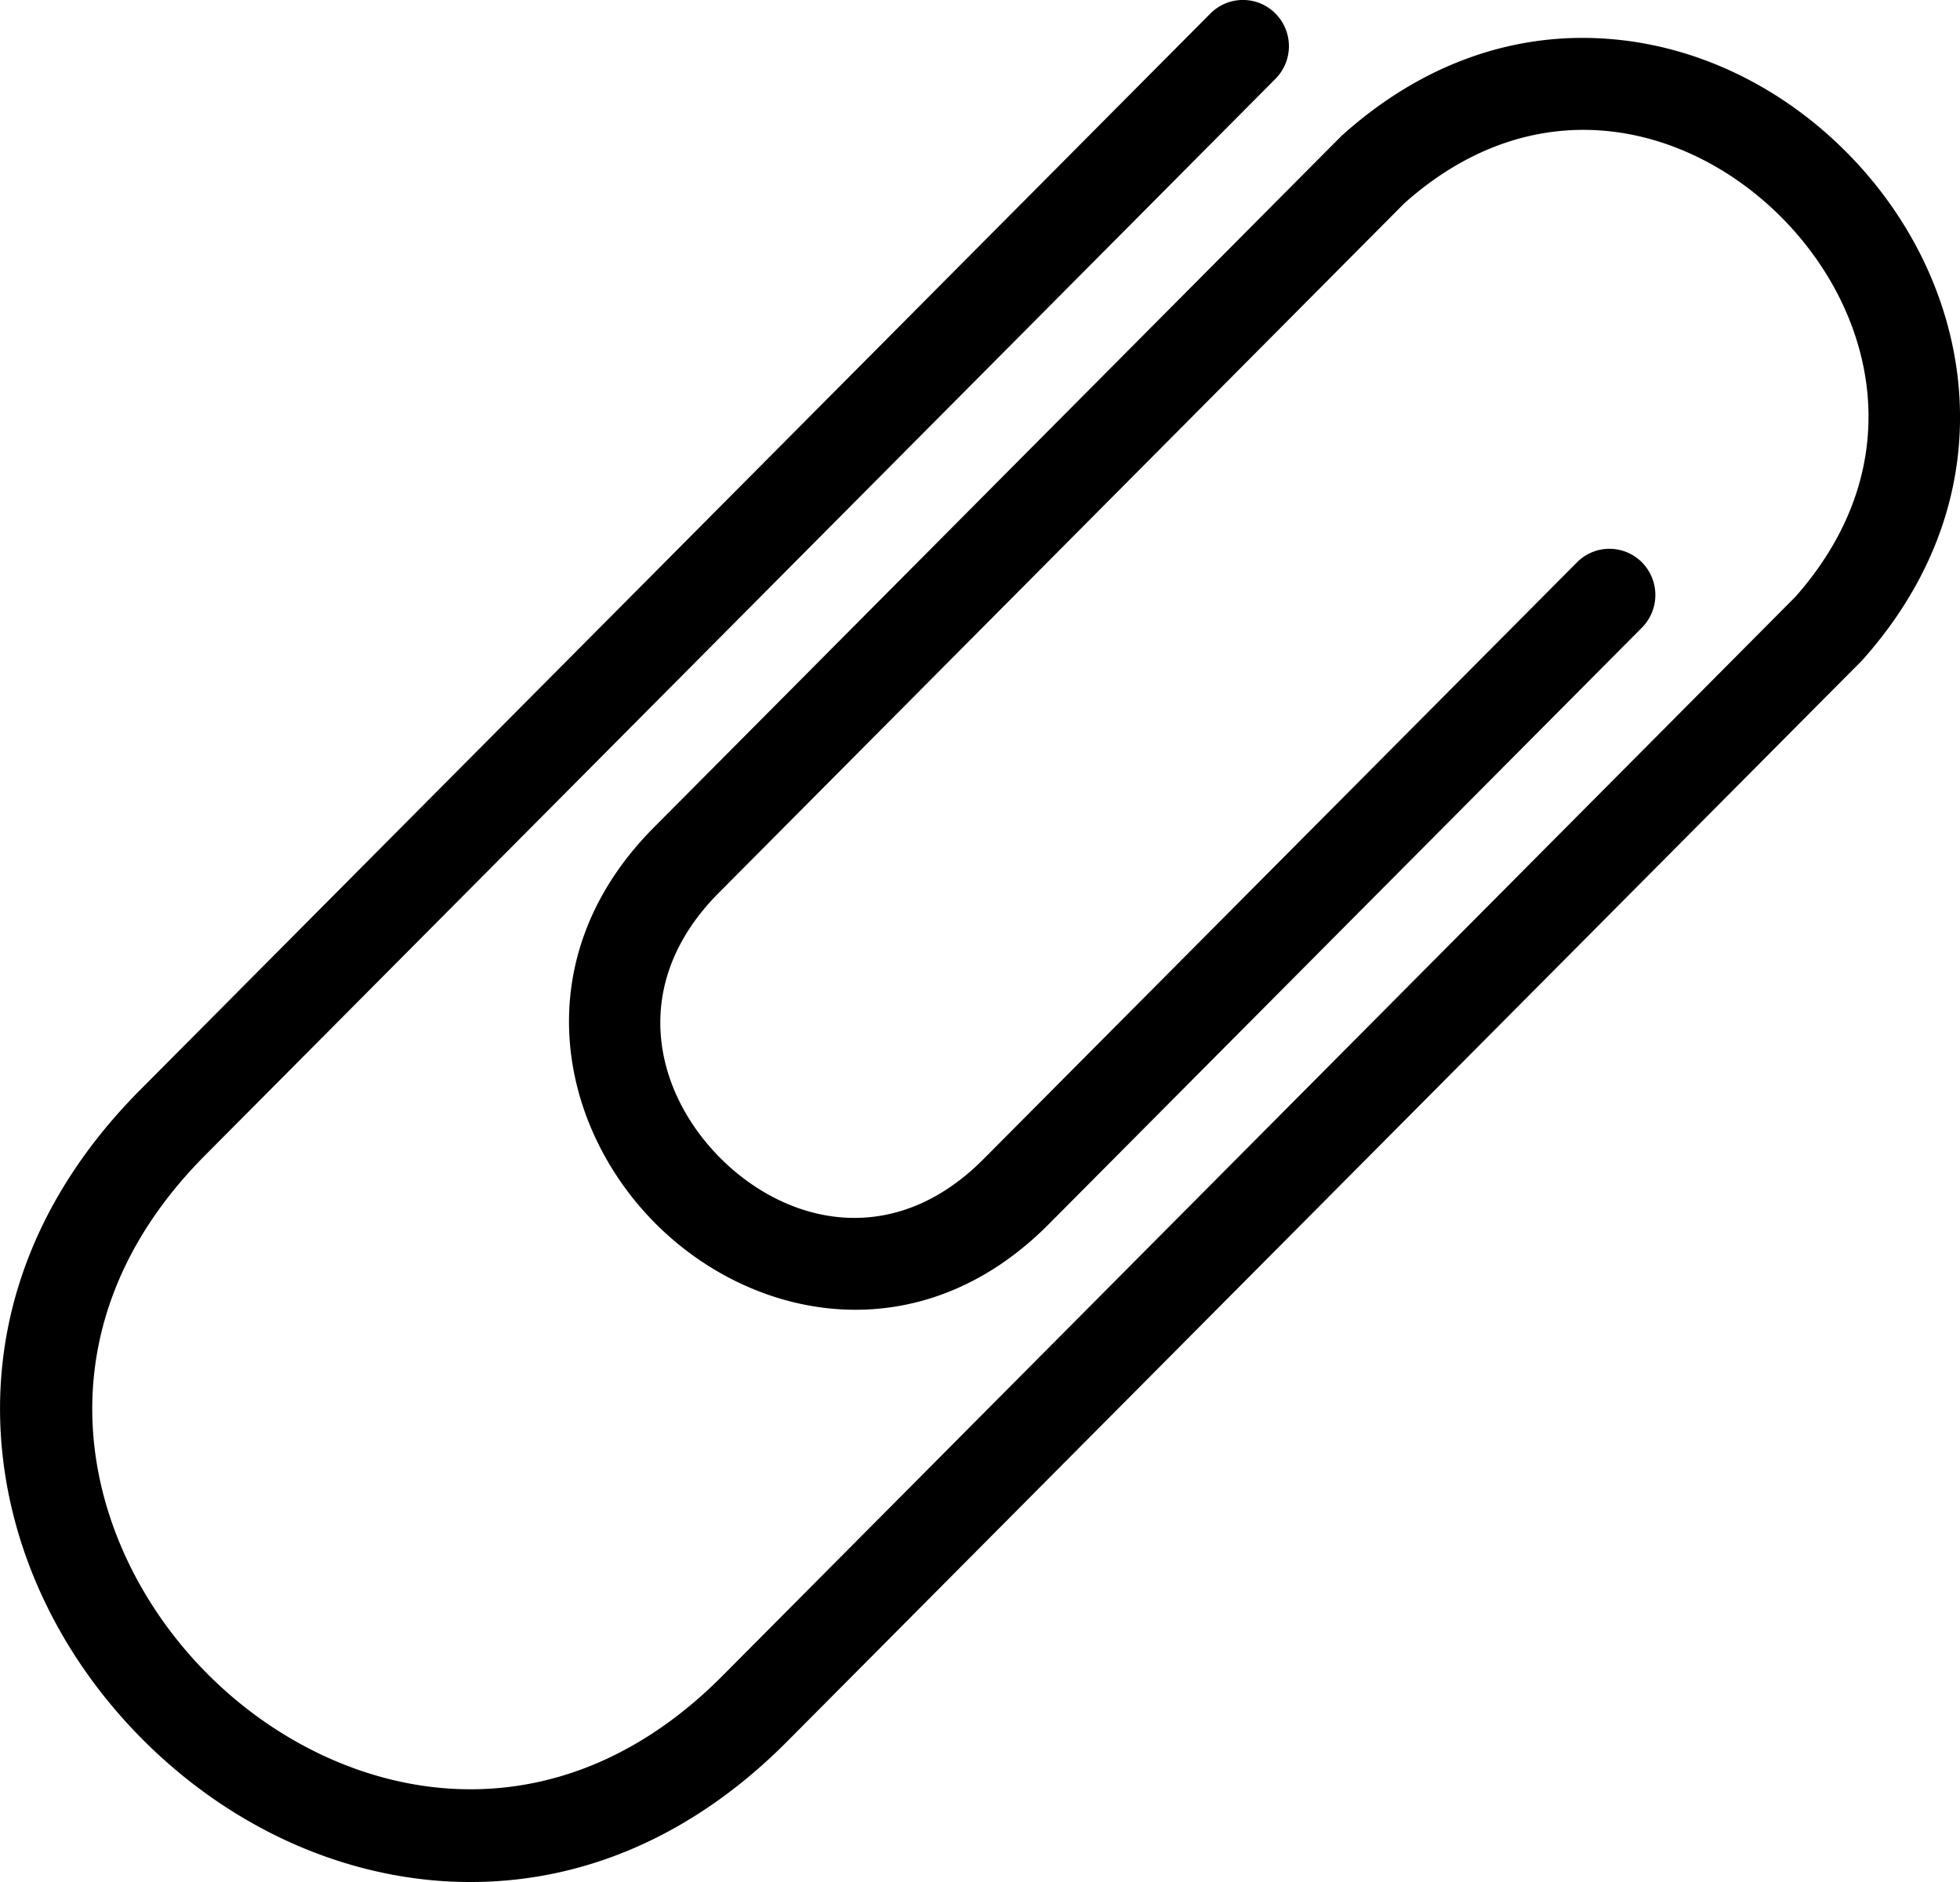 <svg xmlns="http://www.w3.org/2000/svg" width="25" height="24" fill="none" viewBox="0 0 25 24"><path fill="#000" d="M23.765 8.406a.574.574 0 0 1-.023.025l-13.7 13.775C8.872 23.384 7.482 24 6.005 24c-.112 0-.225-.003-.338-.01-1.41-.09-2.778-.733-3.853-1.813C.74 21.097.1 19.72.011 18.302c-.1-1.61.513-3.132 1.774-4.4L15.439.172c.23-.23.6-.23.829 0a.591.591 0 0 1 0 .834L2.613 14.736c-2.247 2.26-1.56 5.01.03 6.607 1.589 1.599 4.323 2.29 6.57.03L22.903 7.608c1.503-1.704.994-3.656-.18-4.836-1.173-1.18-3.114-1.692-4.81-.18l-8.745 8.794c-1.155 1.161-.824 2.534.017 3.379.84.845 2.205 1.178 3.36.016l7.57-7.61c.228-.23.599-.23.828 0a.592.592 0 0 1 0 .833l-7.569 7.61c-1.642 1.651-3.767 1.242-5.018-.016-1.25-1.258-1.658-3.395-.016-5.046l8.757-8.805a.622.622 0 0 1 .024-.023C18.133.815 19.325.391 20.566.5c1.097.095 2.157.607 2.985 1.44.829.833 1.337 1.899 1.433 3.002.107 1.248-.314 2.446-1.219 3.464Z"/></svg>
